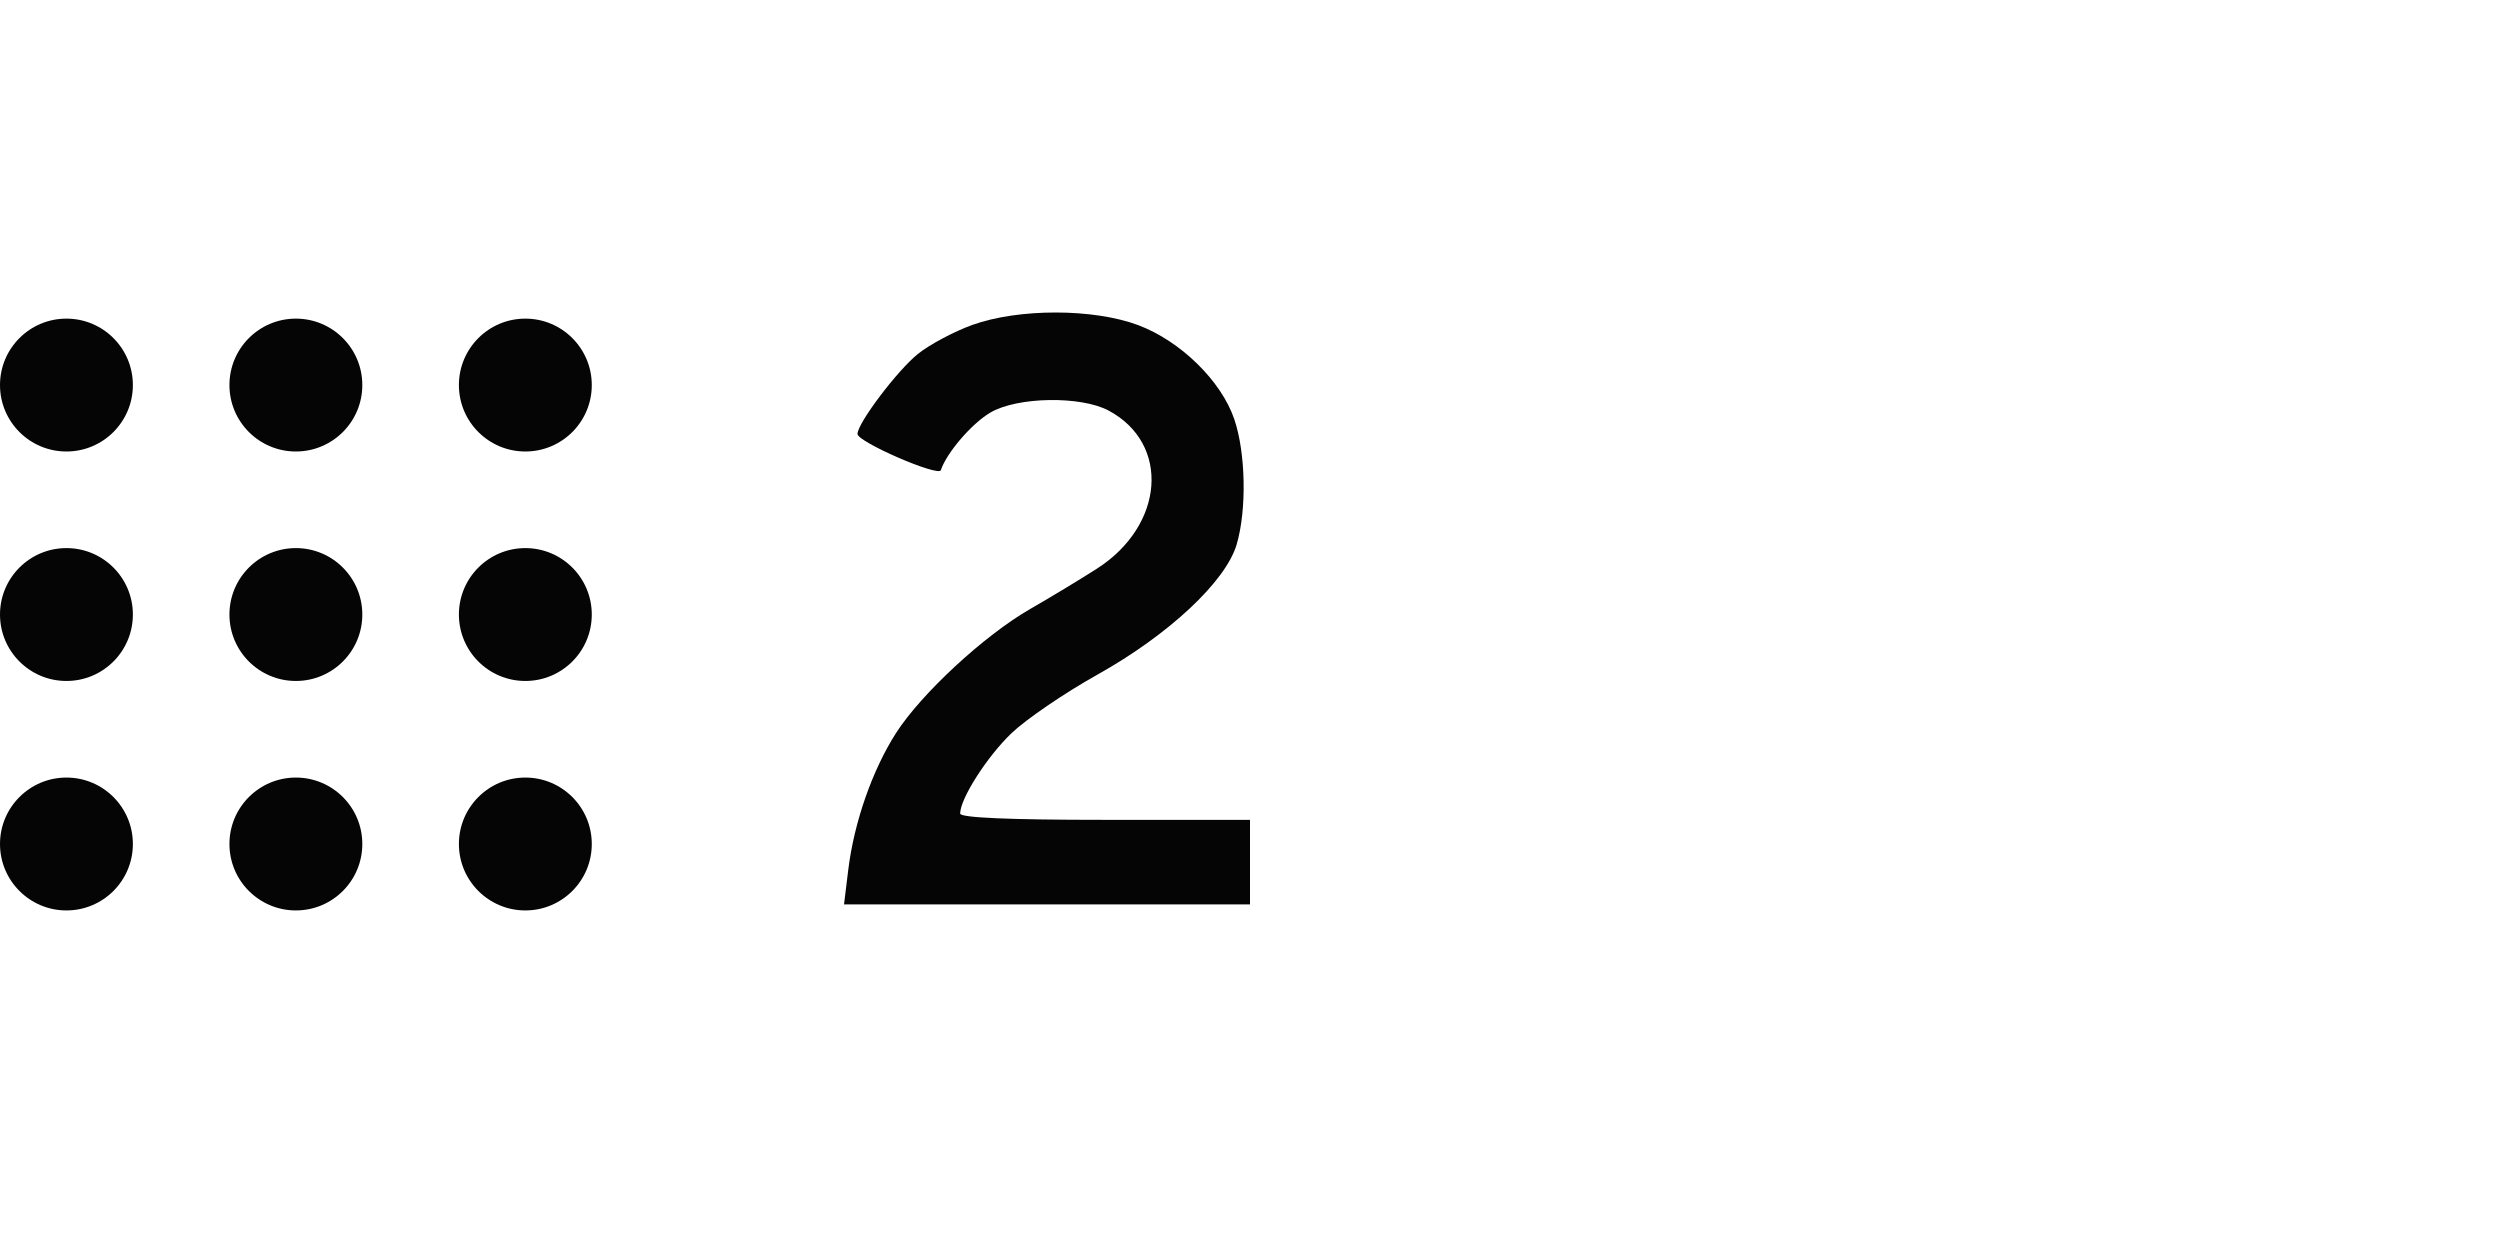 <svg xmlns="http://www.w3.org/2000/svg" fill="none" viewBox="0 0 80 40" height="40" width="80">
<path fill="#050505" d="M31.117 10.397C30.536 10.606 29.753 11.022 29.378 11.322C28.719 11.848 27.44 13.541 27.44 13.887C27.44 14.142 30.033 15.267 30.107 15.045C30.293 14.486 31.097 13.551 31.692 13.202C32.553 12.695 34.59 12.662 35.479 13.14C37.459 14.203 37.262 16.816 35.097 18.2C34.552 18.548 33.592 19.129 32.962 19.49C31.495 20.334 29.487 22.191 28.675 23.454C27.916 24.637 27.331 26.311 27.145 27.829L27.009 28.94H33.504H40V27.587V26.235H35.362C32.281 26.235 30.725 26.167 30.725 26.034C30.725 25.558 31.584 24.213 32.366 23.464C32.832 23.018 34.066 22.176 35.109 21.593C37.4 20.314 39.226 18.607 39.574 17.42C39.899 16.31 39.864 14.492 39.497 13.414C39.079 12.186 37.774 10.91 36.416 10.402C34.988 9.868 32.594 9.866 31.117 10.397Z" clip-rule="evenodd" fill-rule="evenodd"></path>
<circle fill="#050505" r="2.126" cy="12.322" cx="16.811"></circle>
<circle fill="#050505" r="2.126" cy="19.665" cx="16.811"></circle>
<circle fill="#050505" r="2.126" cy="27.008" cx="16.811"></circle>
<circle fill="#050505" r="2.126" cy="12.322" cx="9.468"></circle>
<circle fill="#050505" r="2.126" cy="19.665" cx="9.468"></circle>
<circle fill="#050505" r="2.126" cy="27.008" cx="9.468"></circle>
<circle fill="#050505" r="2.126" cy="12.322" cx="2.126"></circle>
<circle fill="#050505" r="2.126" cy="19.665" cx="2.126"></circle>
<circle fill="#050505" r="2.126" cy="27.008" cx="2.126"></circle>
</svg>
